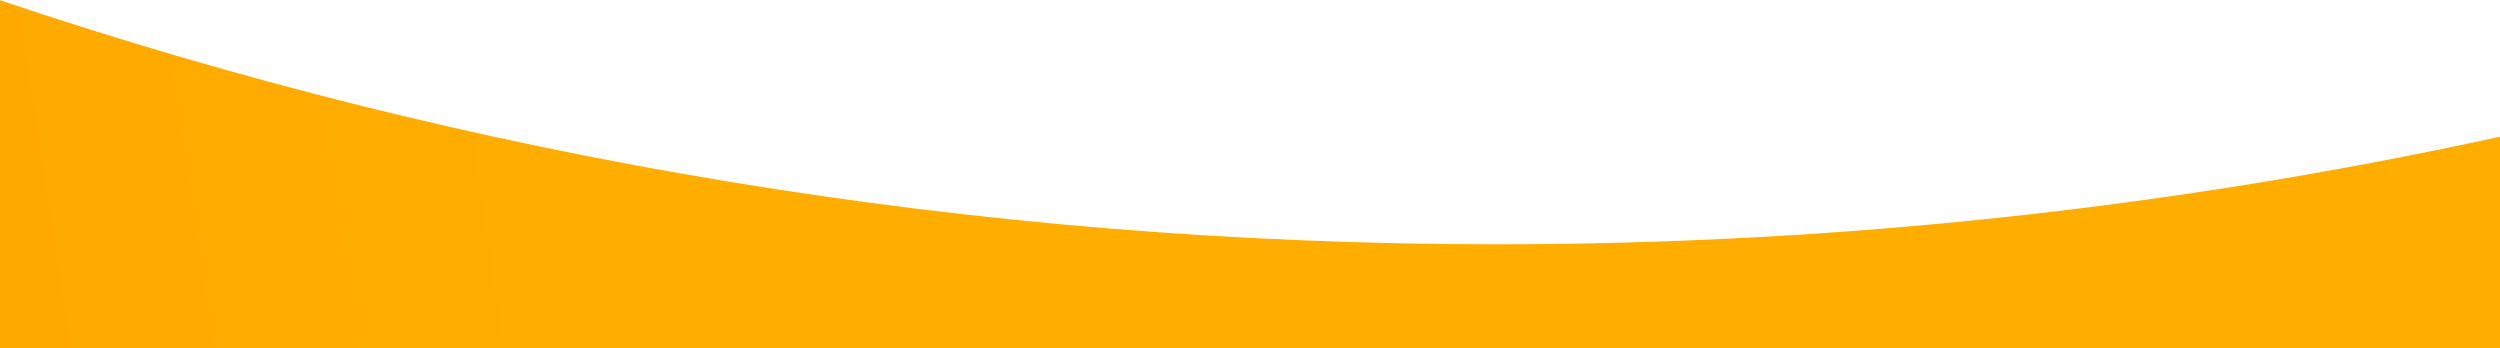<svg width="1924" height="268" viewBox="0 0 1924 268" fill="none" xmlns="http://www.w3.org/2000/svg">
<g clip-path="url(#clip0)">
<path fill-rule="evenodd" clip-rule="evenodd" d="M1924 105.219C3545.69 -248.281 4760 -1692.33 4760 -3420C4760 -5412.64 3144.64 -7028 1152 -7028C-840.643 -7028 -2456 -5412.64 -2456 -3420C-2456 -1830.19 -1427.74 -480.533 0 0.181V268H1924V105.219ZM1924 105.219V0H0V0.181C361.762 121.984 749.172 188 1152 188C1416.98 188 1675.28 159.436 1924 105.219Z" fill="url(#paint0_linear)"/>
</g>
<defs>
<linearGradient id="paint0_linear" x1="-38.79" y1="-3627.74" x2="-3952.78" y2="-3031.27" gradientUnits="userSpaceOnUse">
<stop stop-color="#FFAE00"/>
<stop offset="1" stop-color="#FF8A00"/>
</linearGradient>
<clipPath id="clip0">
<rect width="1924" height="268" fill="white"/>
</clipPath>
</defs>
</svg>
